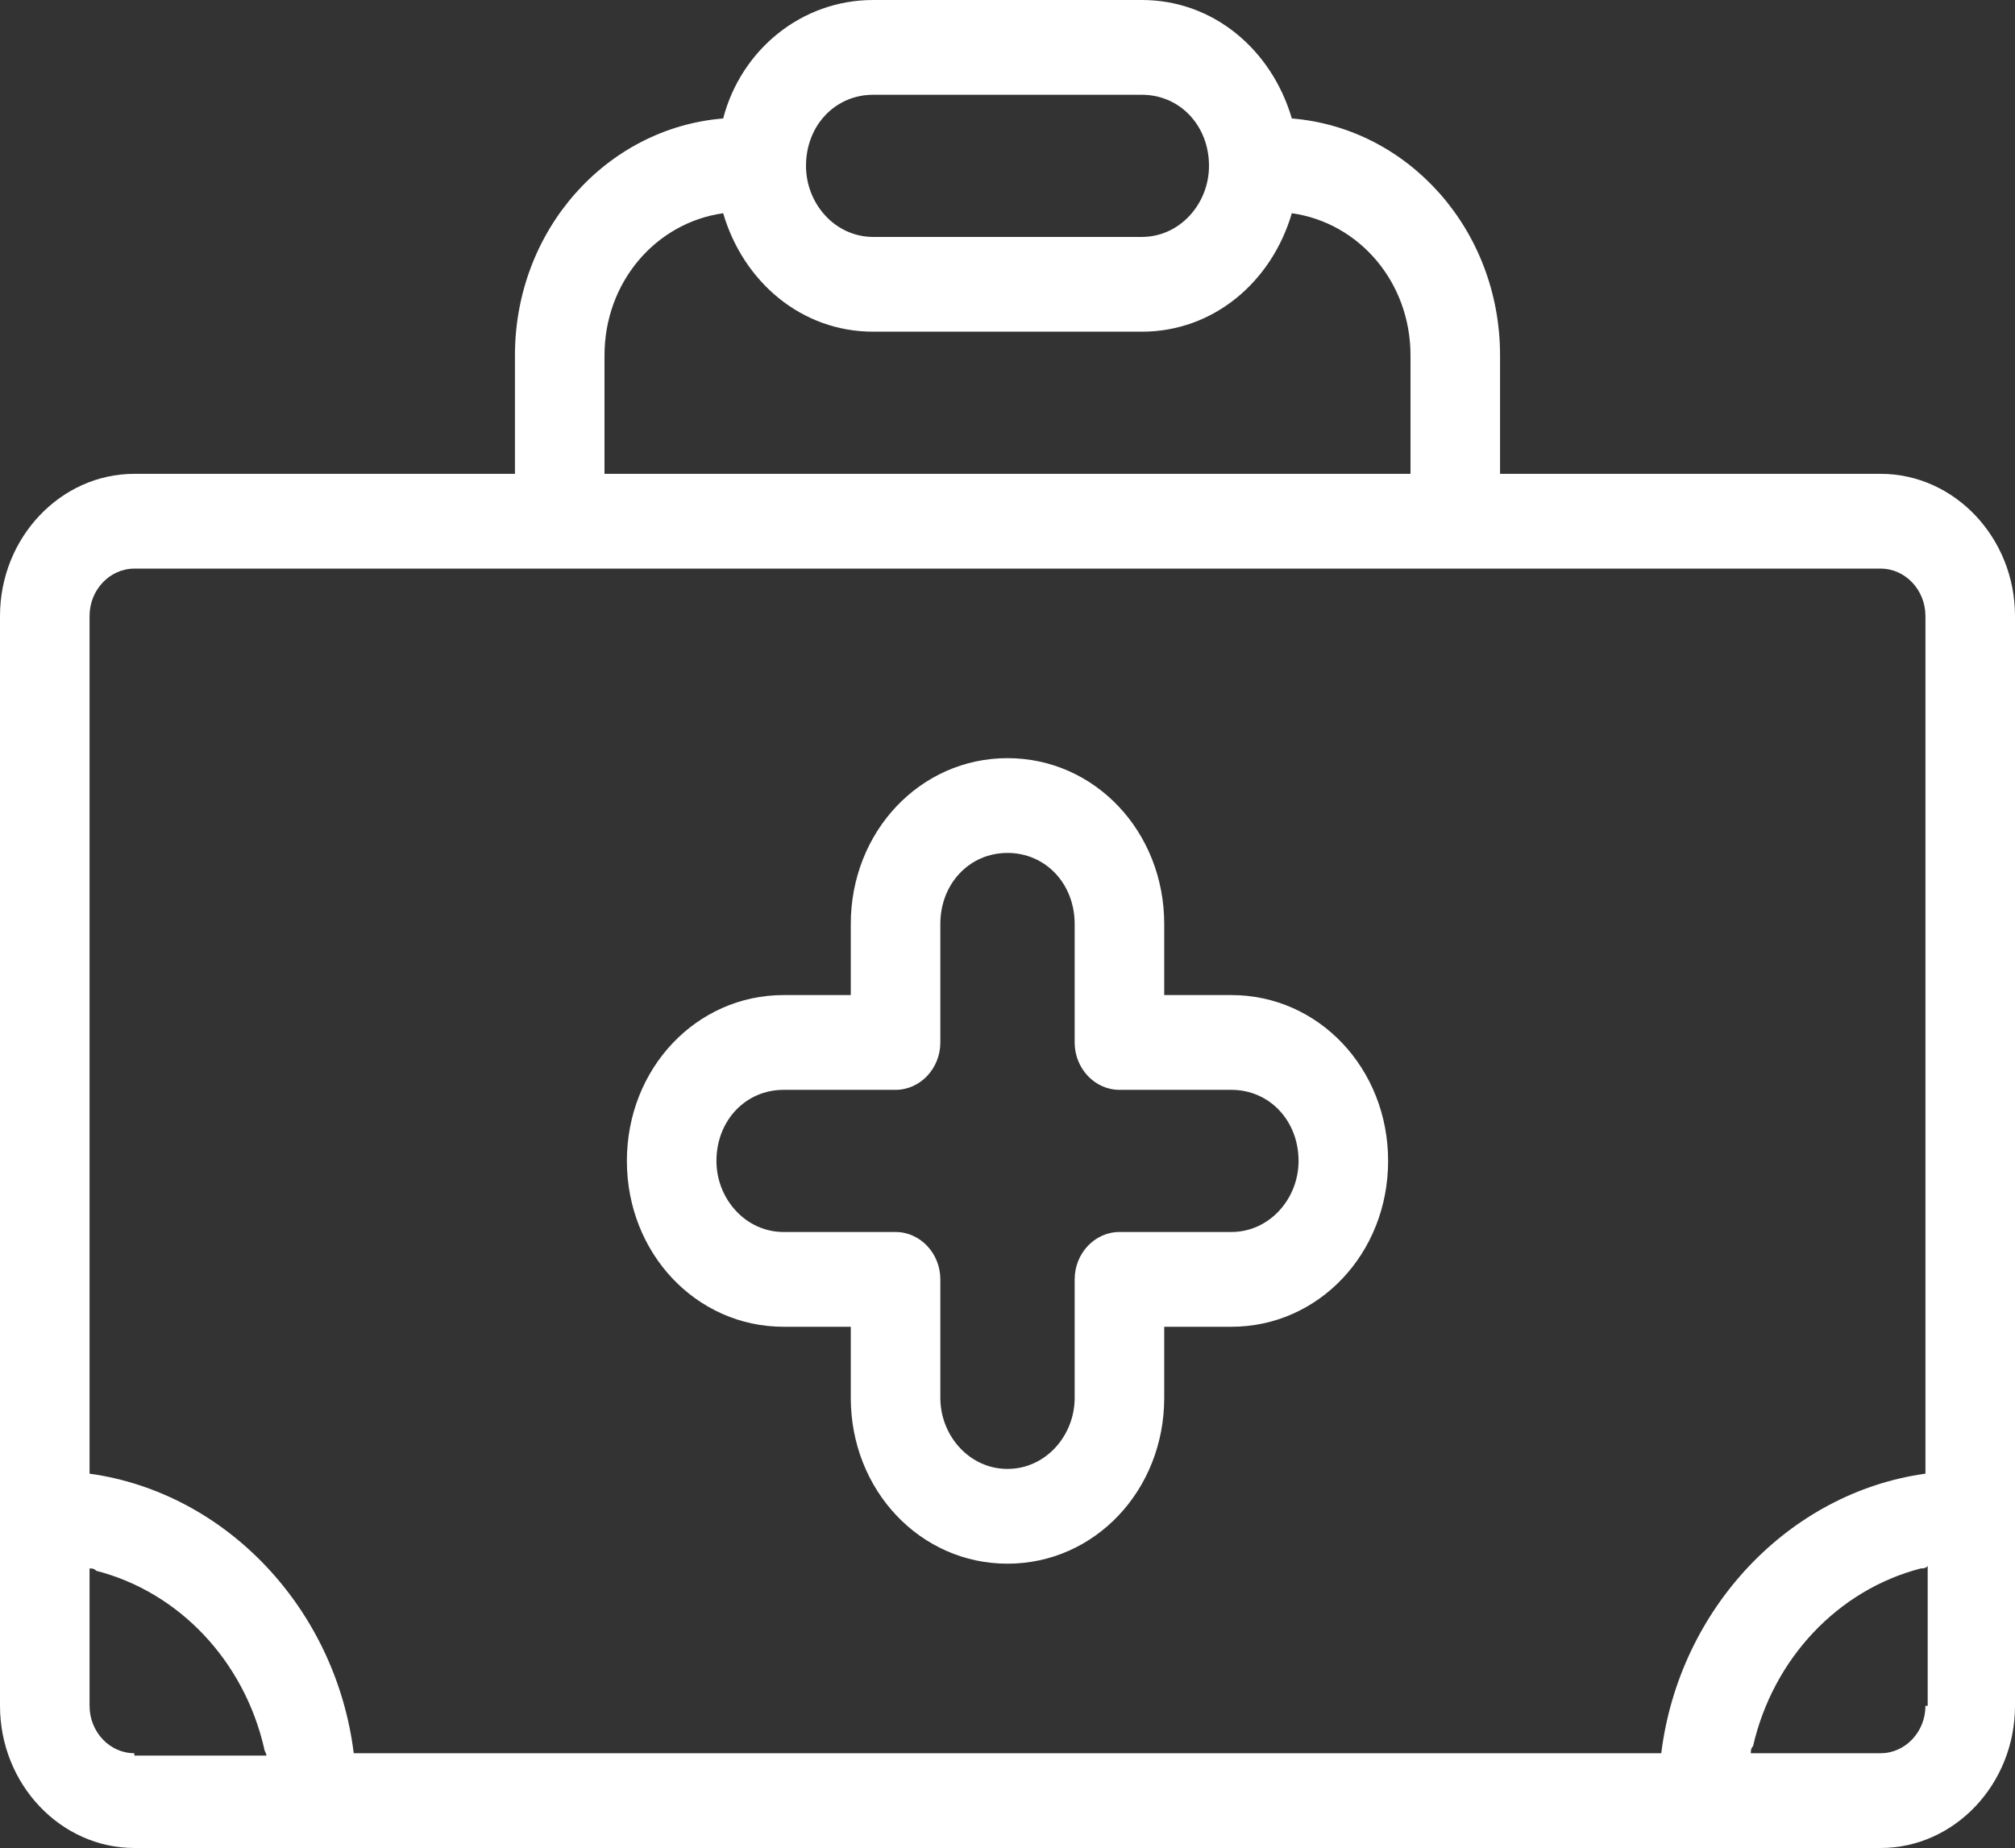 <svg xmlns="http://www.w3.org/2000/svg" width="157" height="144" viewBox="0 0 157 144" fill="none"><rect x="0" y="0" width="157" height="144" fill="#333333" stroke="none"/><path d="M146.533 36.923H116.878V27.692C116.878 17.908 109.726 9.969 100.654 9.231C99.084 3.877 94.549 0 88.967 0H68.033C62.451 0 57.741 3.877 56.346 9.231C47.274 9.969 40.122 17.908 40.122 27.692V36.923H10.467C4.71 36.923 0 41.908 0 48V132.923C0 139.015 4.71 144 10.467 144H146.533C152.29 144 157 139.015 157 132.923V48C157 41.908 152.29 36.923 146.533 36.923ZM68.033 7.385H88.967C91.932 7.385 94.2 9.785 94.2 12.923C94.2 15.877 91.932 18.462 88.967 18.462H68.033C65.068 18.462 62.8 15.877 62.8 12.923C62.8 9.785 65.068 7.385 68.033 7.385ZM47.1 27.692C47.1 21.969 51.112 17.354 56.346 16.615C57.916 21.969 62.451 25.846 68.033 25.846H88.967C94.549 25.846 99.084 21.969 100.654 16.615C105.888 17.354 109.9 21.969 109.9 27.692V36.923H47.1V27.692ZM10.467 136.615C8.548 136.615 6.978 134.954 6.978 132.923V122.215C7.152 122.215 7.327 122.215 7.501 122.4C13.956 124.062 19.014 129.415 20.584 136.246C20.584 136.431 20.759 136.615 20.759 136.8H10.467V136.615ZM150.022 132.923C150.022 134.954 148.452 136.615 146.533 136.615H136.416C136.416 136.431 136.416 136.246 136.59 136.062C138.16 129.231 143.219 123.877 149.673 122.215C149.848 122.215 150.022 122.215 150.197 122.031V132.923H150.022ZM150.022 114.831C139.381 116.308 130.833 125.354 129.438 136.615H27.562C26.167 125.354 17.619 116.308 6.978 114.831V48C6.978 45.969 8.548 44.308 10.467 44.308H146.533C148.452 44.308 150.022 45.969 150.022 48V114.831ZM95.944 77.538H90.711V72C90.711 64.8 85.303 59.077 78.5 59.077C71.697 59.077 66.289 64.8 66.289 72V77.538H61.056C54.252 77.538 48.844 83.261 48.844 90.462C48.844 97.662 54.252 103.385 61.056 103.385H66.289V108.923C66.289 116.123 71.697 121.846 78.5 121.846C85.303 121.846 90.711 116.123 90.711 108.923V103.385H95.944C102.748 103.385 108.156 97.662 108.156 90.462C108.156 83.261 102.748 77.538 95.944 77.538ZM95.944 96H87.222C85.303 96 83.733 97.662 83.733 99.692V108.923C83.733 111.877 81.466 114.462 78.5 114.462C75.534 114.462 73.267 111.877 73.267 108.923V99.692C73.267 97.662 71.697 96 69.778 96H61.056C58.09 96 55.822 93.415 55.822 90.462C55.822 87.323 58.09 84.923 61.056 84.923H69.778C71.697 84.923 73.267 83.261 73.267 81.231V72C73.267 68.862 75.534 66.462 78.5 66.462C81.466 66.462 83.733 68.862 83.733 72V81.231C83.733 83.261 85.303 84.923 87.222 84.923H95.944C98.91 84.923 101.178 87.323 101.178 90.462C101.178 93.415 98.91 96 95.944 96Z" fill="white"></path></svg>